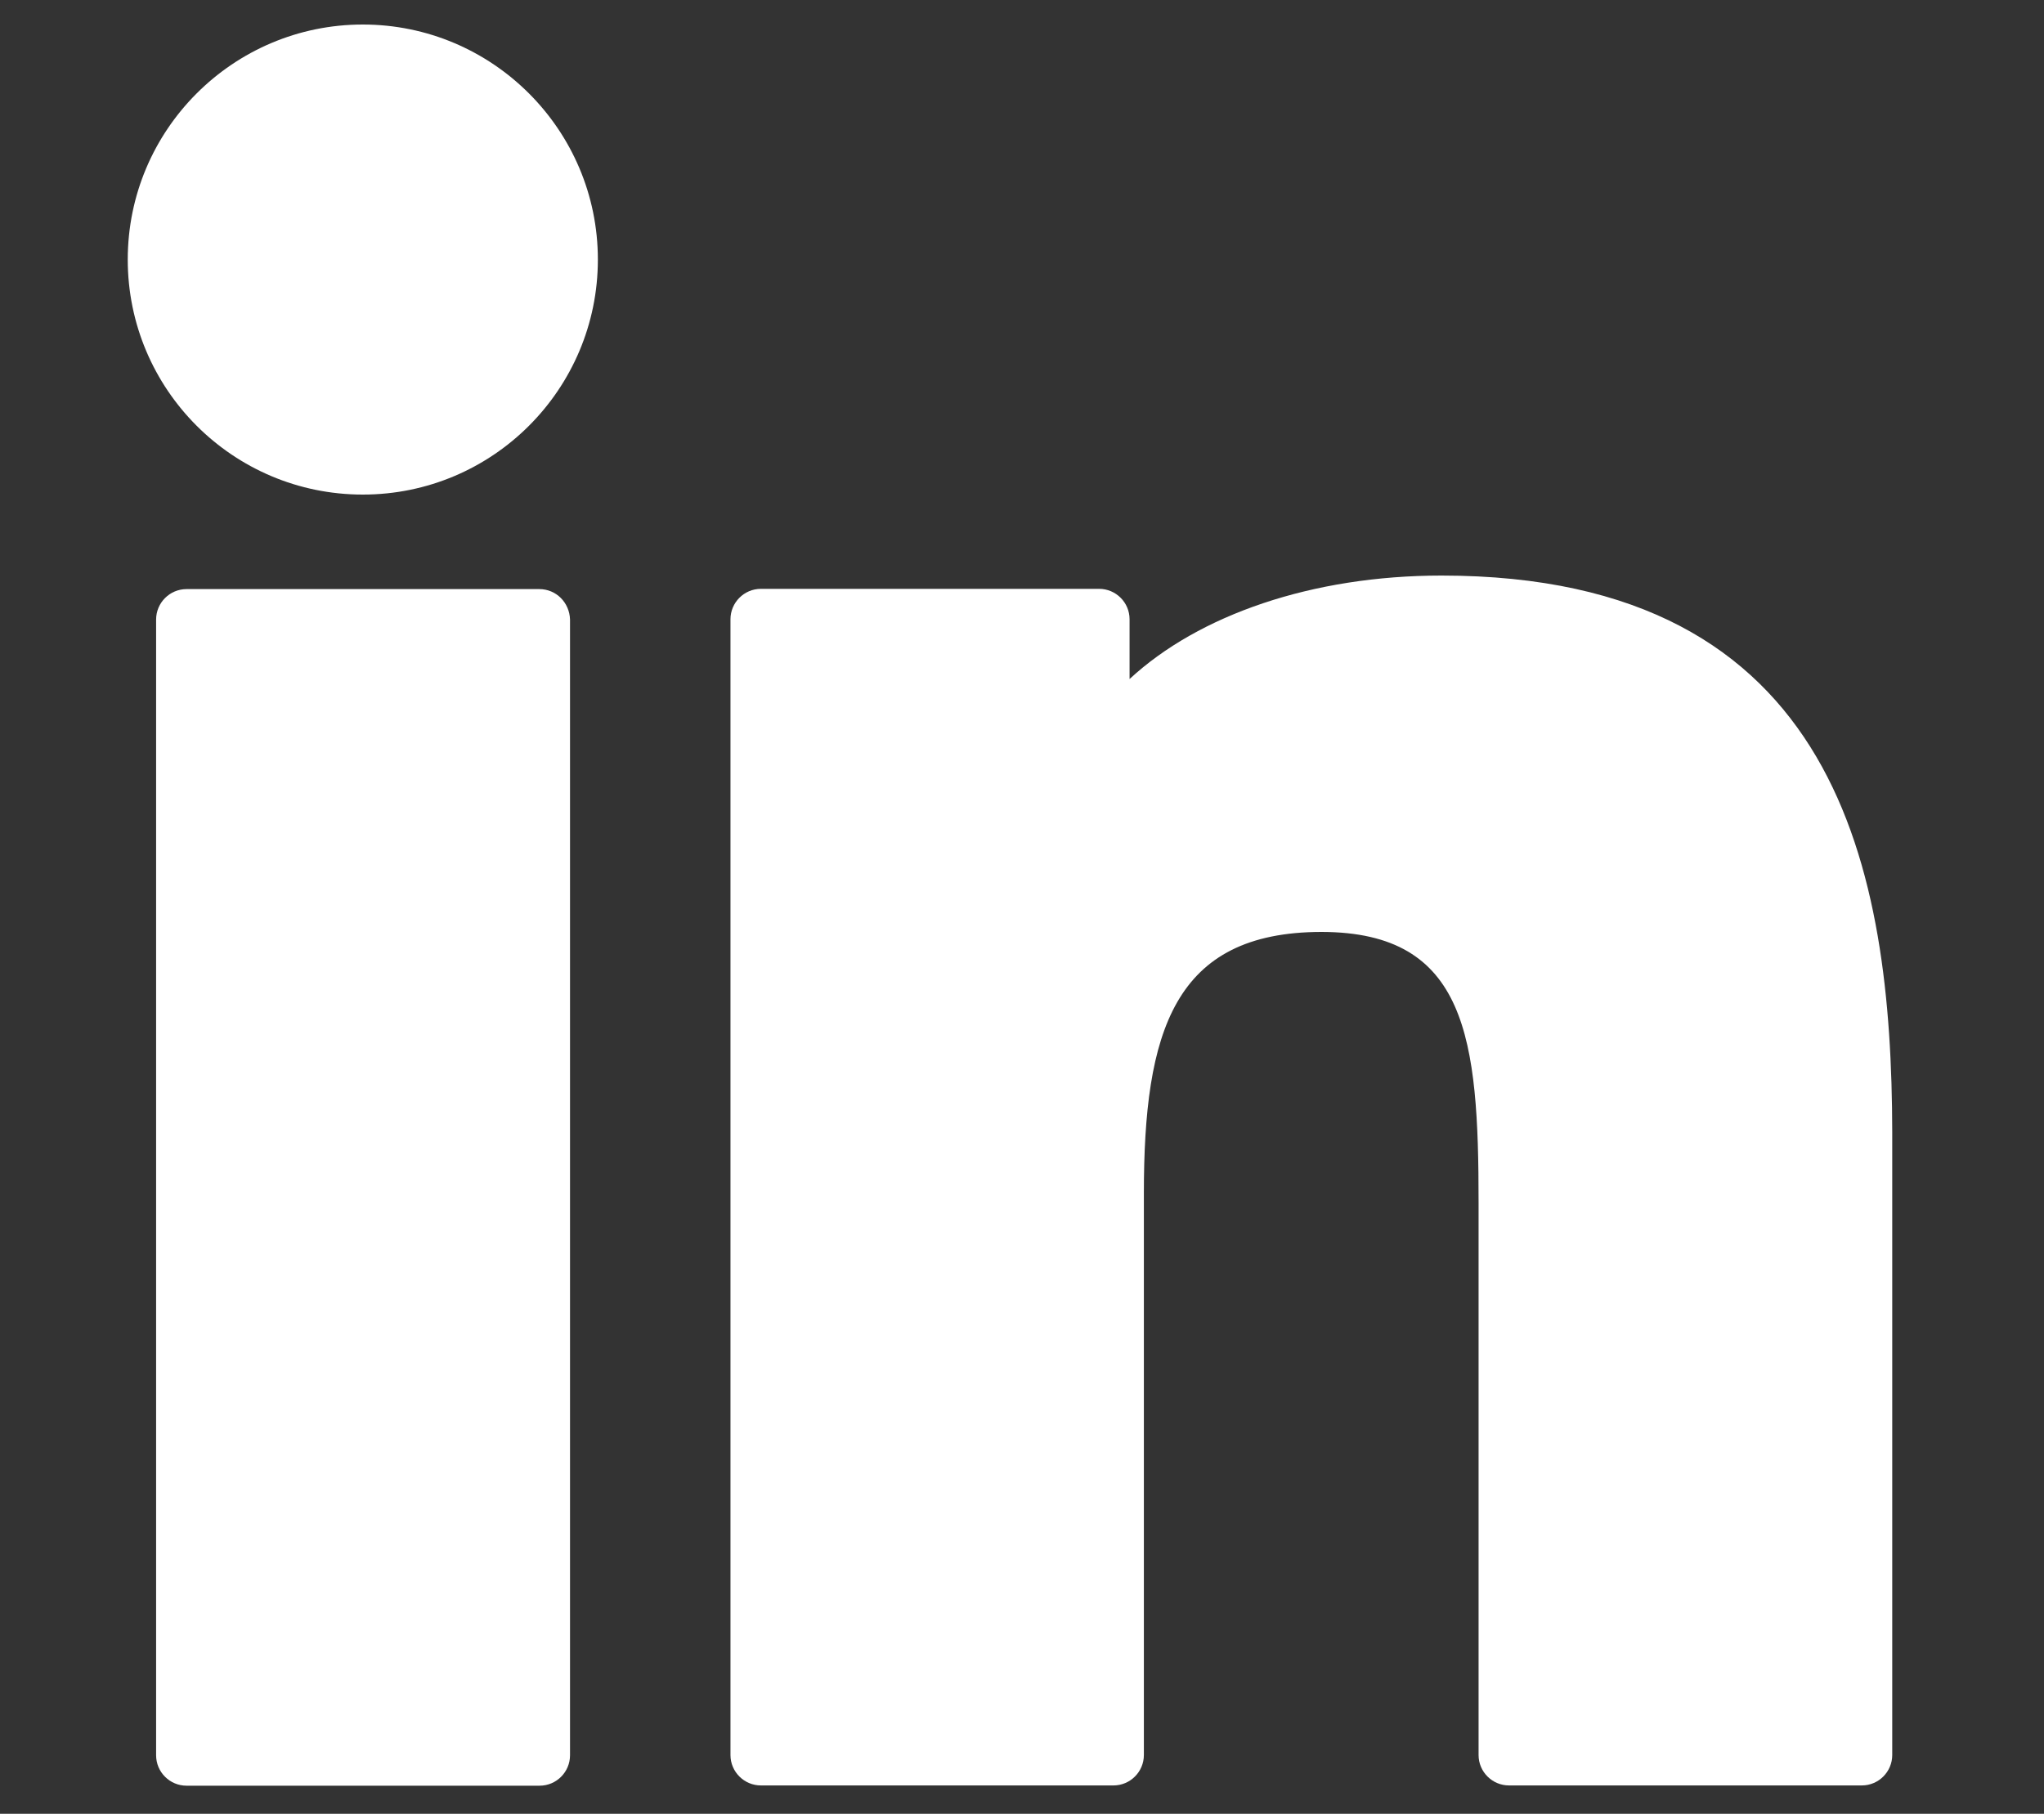 <?xml version="1.0" encoding="UTF-8"?> <svg xmlns="http://www.w3.org/2000/svg" xmlns:xlink="http://www.w3.org/1999/xlink" version="1.1" id="Capa_1" x="0px" y="0px" viewBox="0 0 800 710" style="enable-background:new 0 0 800 710;" xml:space="preserve"><rect x="0" y="0" width="800" height="710" fill="#333333" stroke="none"/> <style type="text/css"> .st0{fill:#FFFFFF;} </style> <g> <path class="st0" d="M142,9.6c-50.7,0-92,41.2-92,92s41.2,92,92,92s92-41.2,92-92S192.7,9.6,142,9.6z"></path> <path class="st0" d="M211.1,230.6H73c-6.6,0-11.9,5.4-11.9,11.9v444.6c0,6.6,5.4,11.9,11.9,11.9h138.2c6.6,0,11.9-5.4,11.9-11.9 V242.5C222.9,235.9,217.7,230.6,211.1,230.6z"></path> <path class="st0" d="M564.2,225.3c-50.6,0-95,15.4-122.1,40.5v-23.4c0-6.6-5.4-11.9-11.9-11.9H297.8c-6.6,0-11.9,5.4-11.9,11.9V687 c0,6.6,5.4,11.9,11.9,11.9h138c6.6,0,11.9-5.4,11.9-11.9V467.1c0-63.1,11.6-102.3,69.6-102.3c57,0.1,61.4,42,61.4,106V687 c0,6.6,5.4,11.9,11.9,11.9h138.1c6.6,0,11.9-5.4,11.9-11.9V443.1C740.4,341.7,720.3,225.3,564.2,225.3z"></path> </g> </svg> 